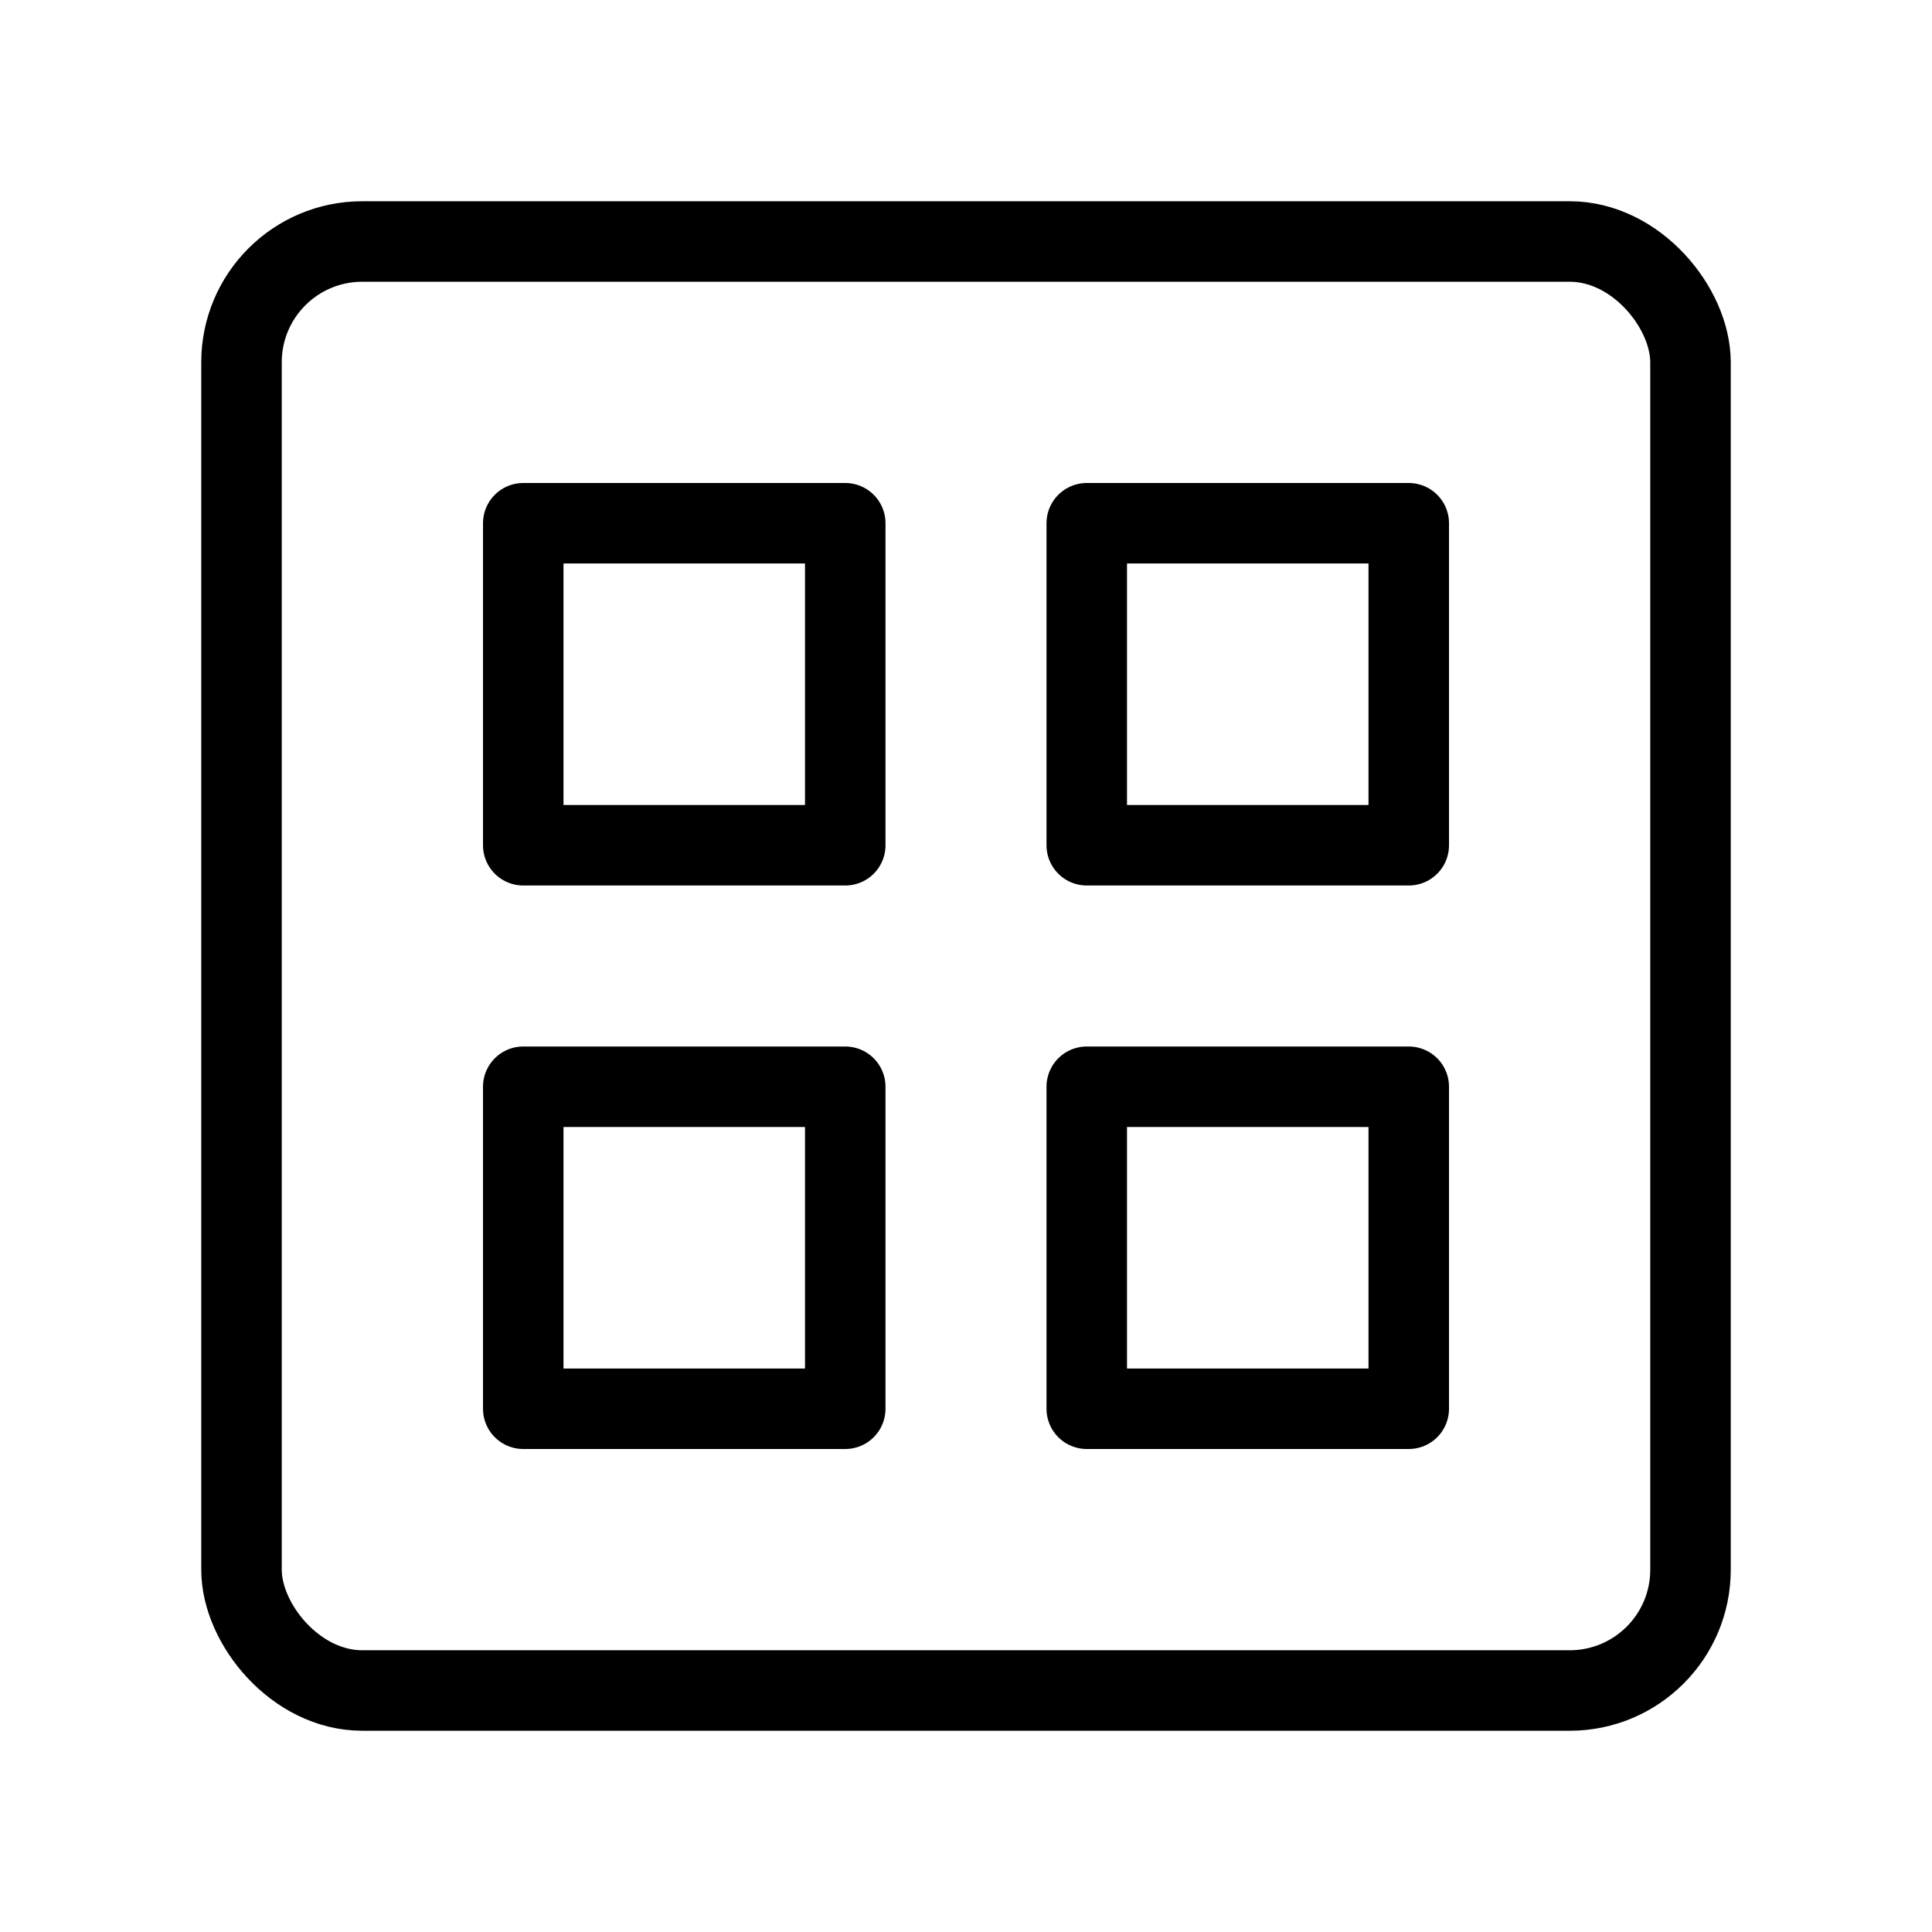 <svg viewBox="0 0 48 48" fill="none" xmlns="http://www.w3.org/2000/svg"><rect x="6" y="6" width="36" height="36" rx="3" fill="none" stroke="currentColor" stroke-width="2" stroke-linejoin="round"/><rect x="13" y="13" width="8" height="8" fill="none" stroke="currentColor" stroke-width="2" stroke-linejoin="round"/><rect x="27" y="13" width="8" height="8" fill="none" stroke="currentColor" stroke-width="2" stroke-linejoin="round"/><rect x="13" y="27" width="8" height="8" fill="none" stroke="currentColor" stroke-width="2" stroke-linejoin="round"/><rect x="27" y="27" width="8" height="8" fill="none" stroke="currentColor" stroke-width="2" stroke-linejoin="round"/></svg>